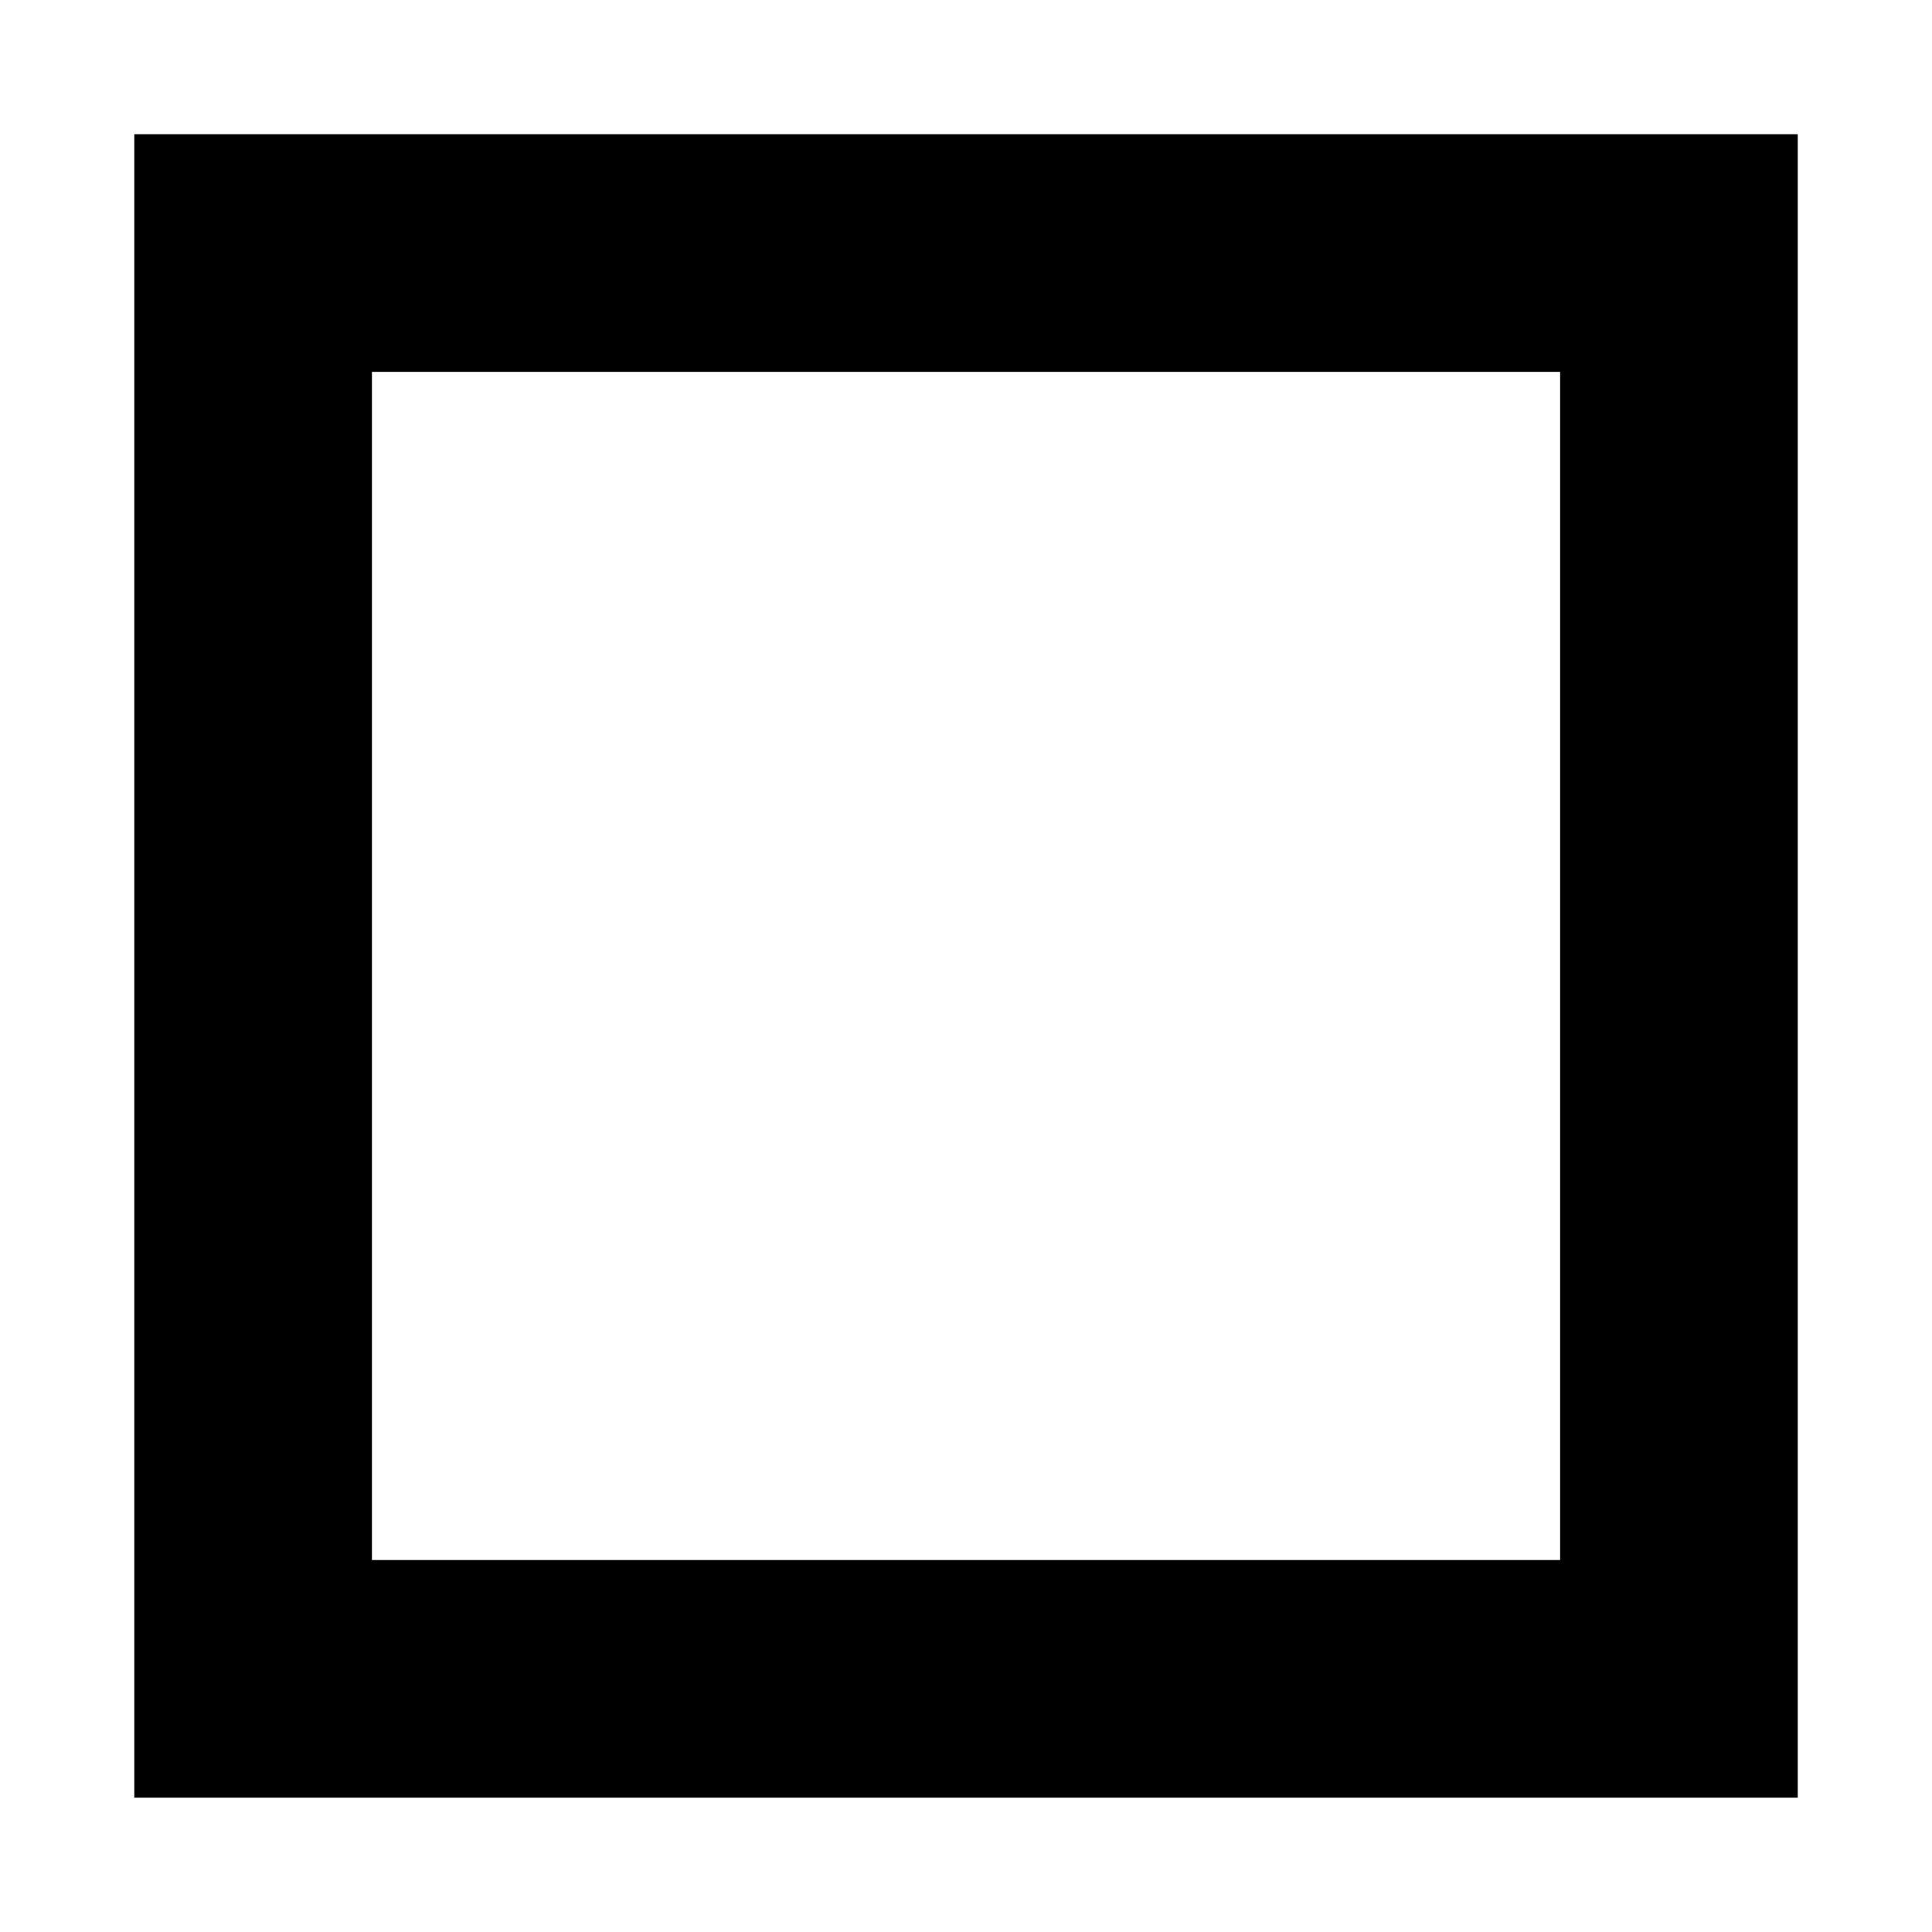 <?xml version="1.0" encoding="UTF-8"?>
<!-- Uploaded to: SVG Repo, www.svgrepo.com, Generator: SVG Repo Mixer Tools -->
<svg fill="#000000" width="800px" height="800px" version="1.1" viewBox="144 144 512 512" xmlns="http://www.w3.org/2000/svg">
 <path d="m179.59 179.57v440.83h440.83v-440.83zm62.977 62.977h314.88v314.88h-314.88z" fill-rule="evenodd"/>
</svg>